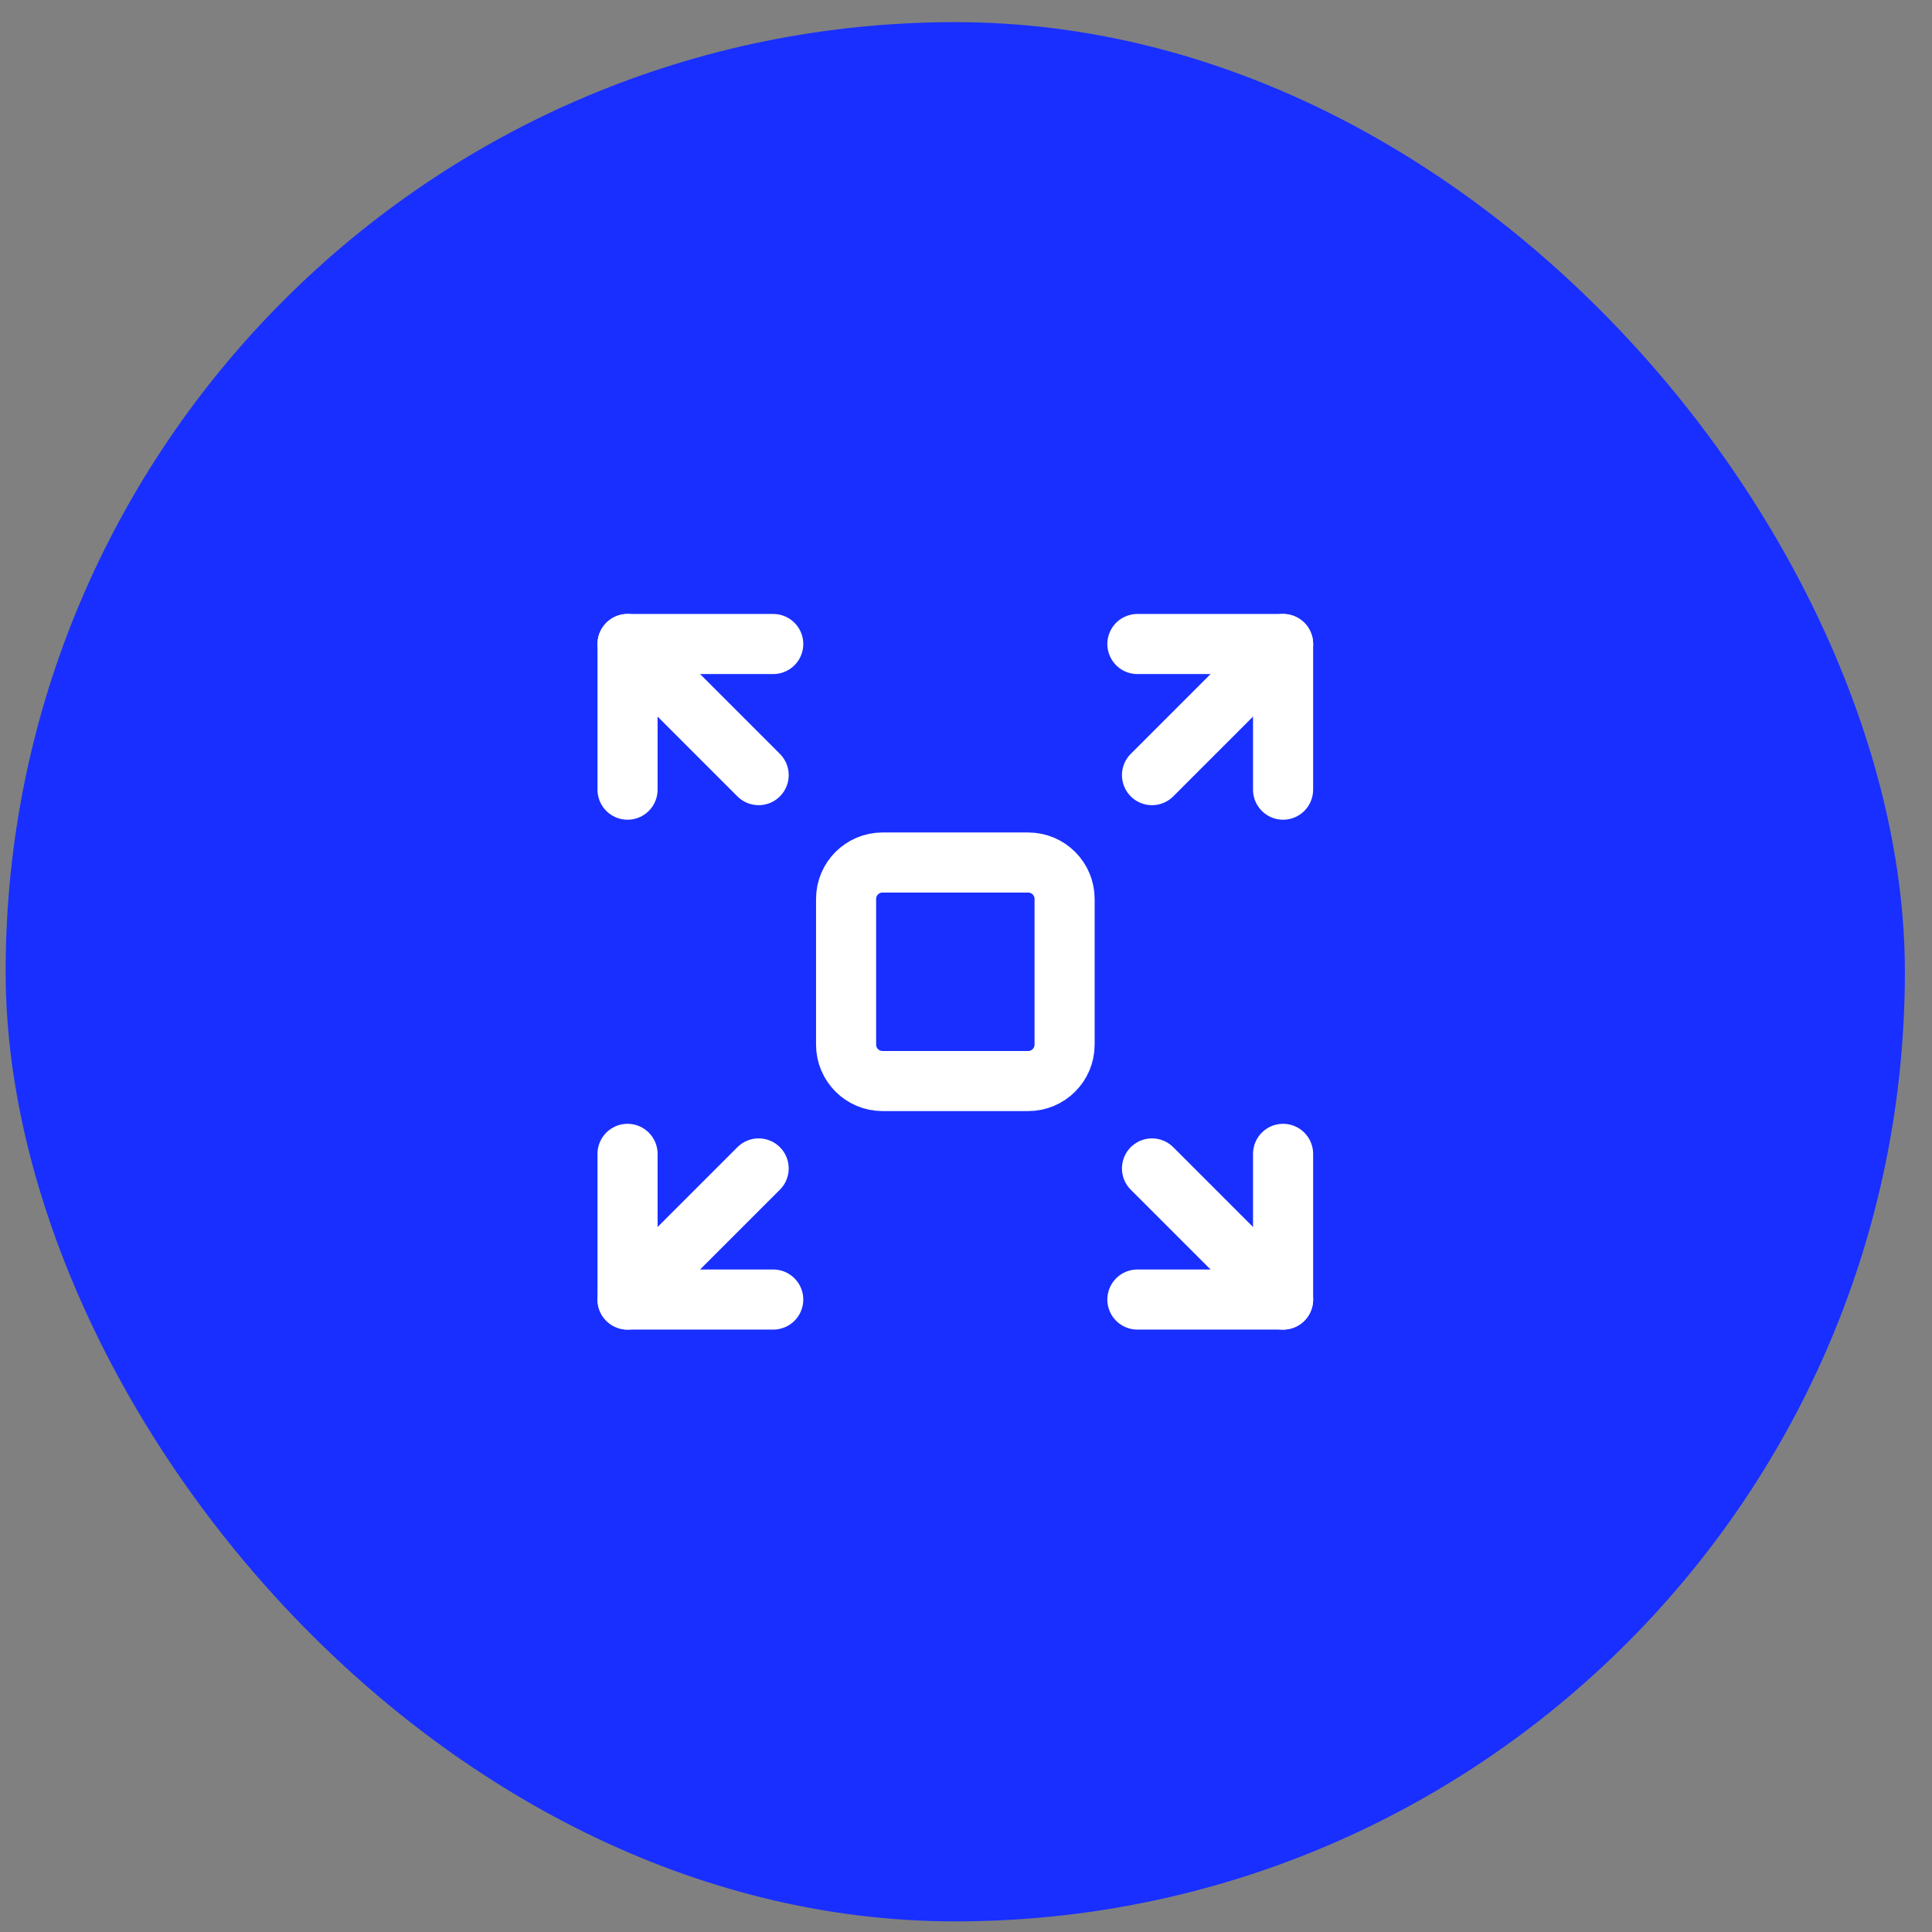 <?xml version="1.0" encoding="UTF-8"?> <svg xmlns="http://www.w3.org/2000/svg" width="59" height="59" viewBox="0 0 59 59" fill="none"><rect x="0" y="0" width="59" height="59" fill="#808080" stroke="none"/><rect x="0.172" y="0.676" width="58" height="58" rx="29" fill="#192FFF"></rect><path fill-rule="evenodd" clip-rule="evenodd" d="M31.399 33.013H26.95C26.336 33.013 25.838 32.515 25.838 31.901V27.452C25.838 26.838 26.336 26.34 26.95 26.34H31.399C32.013 26.34 32.511 26.838 32.511 27.452V31.901C32.511 32.515 32.013 33.013 31.399 33.013Z" stroke="white" stroke-width="1.835" stroke-linecap="round" stroke-linejoin="round"></path><path d="M34.734 19.667H39.183V24.115" stroke="white" stroke-width="1.835" stroke-linecap="round" stroke-linejoin="round"></path><path d="M39.184 19.667L35.18 23.671" stroke="white" stroke-width="1.835" stroke-linecap="round" stroke-linejoin="round"></path><path d="M23.613 39.686H19.164V35.237" stroke="white" stroke-width="1.835" stroke-linecap="round" stroke-linejoin="round"></path><path d="M19.164 39.686L23.168 35.682" stroke="white" stroke-width="1.835" stroke-linecap="round" stroke-linejoin="round"></path><path d="M19.164 24.115V19.667H23.613" stroke="white" stroke-width="1.835" stroke-linecap="round" stroke-linejoin="round"></path><path d="M19.164 19.667L23.168 23.671" stroke="white" stroke-width="1.835" stroke-linecap="round" stroke-linejoin="round"></path><path d="M39.183 35.237V39.686H34.734" stroke="white" stroke-width="1.835" stroke-linecap="round" stroke-linejoin="round"></path><path d="M39.184 39.686L35.18 35.682" stroke="white" stroke-width="1.835" stroke-linecap="round" stroke-linejoin="round"></path></svg> 